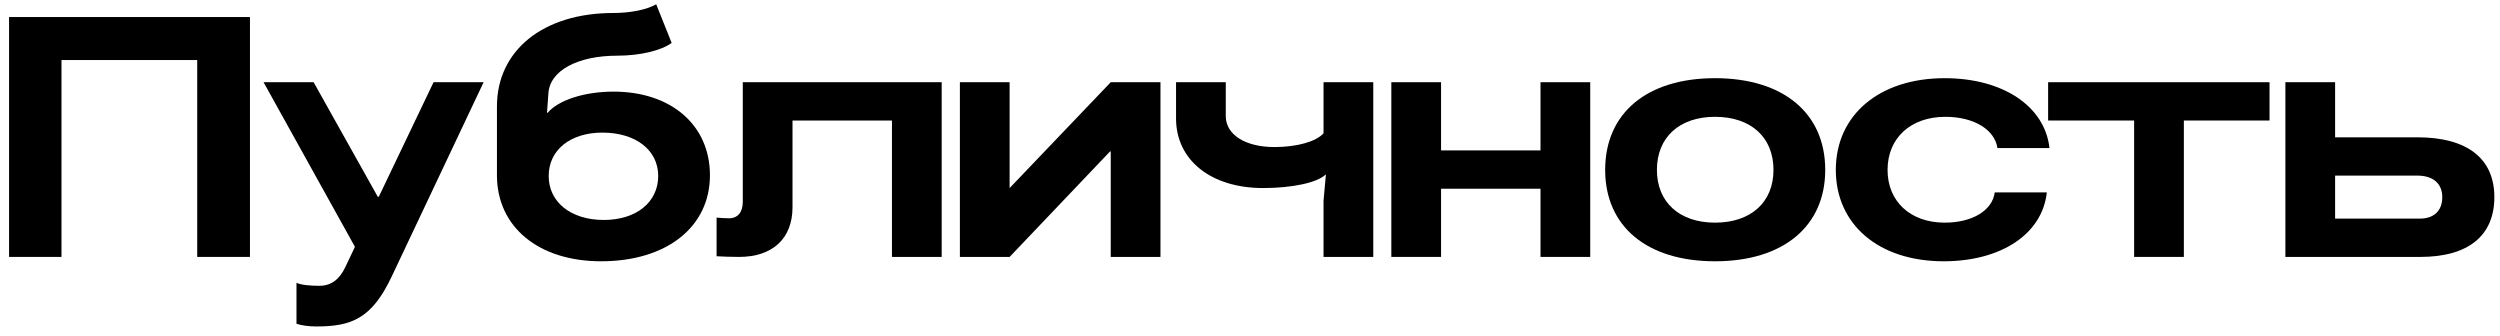 <?xml version="1.0" encoding="UTF-8"?> <svg xmlns="http://www.w3.org/2000/svg" width="253" height="34" viewBox="0 0 253 34" fill="none"><path d="M6.222 26H0.918L0.918 1.724H25.296V26H19.958V6.076H6.222V26Z" fill="black"></path><path d="M39.694 27.87C37.654 32.256 35.58 33.038 32.01 33.038C31.262 33.038 30.514 32.936 30.004 32.766V28.618C30.412 28.822 31.296 28.924 32.316 28.924C33.506 28.924 34.356 28.278 34.934 27.054L35.92 24.98L26.672 8.32H31.738L38.232 19.914H38.334L43.876 8.32H48.942L39.694 27.87Z" fill="black"></path><path d="M60.831 26.442C54.507 26.442 50.291 22.974 50.291 17.738V10.768C50.291 5.09 54.983 1.316 62.055 1.316C63.789 1.316 65.489 0.976 66.407 0.432L67.971 4.342C66.917 5.124 64.741 5.634 62.497 5.634C58.417 5.634 55.595 7.164 55.493 9.51L55.357 11.414H55.425C56.513 10.122 59.165 9.272 62.089 9.272C67.937 9.272 71.847 12.672 71.847 17.738C71.847 22.974 67.461 26.442 60.831 26.442ZM55.527 17.806C55.527 20.458 57.771 22.26 61.103 22.26C64.401 22.26 66.611 20.458 66.611 17.806C66.611 15.188 64.333 13.42 60.967 13.42C57.703 13.42 55.527 15.188 55.527 17.806Z" fill="black"></path><path d="M95.298 8.32V26H90.266V12.196H80.202V20.968C80.202 24.13 78.196 26 74.796 26C73.98 26 73.13 25.966 72.518 25.932V22.022C72.926 22.056 73.402 22.09 73.776 22.09C74.66 22.09 75.17 21.478 75.17 20.424V8.32H95.298Z" fill="black"></path><path d="M112.407 8.32H117.439V26H112.407V15.324H112.339L102.173 26H97.141V8.32H102.173V18.996H102.207L112.407 8.32Z" fill="black"></path><path d="M133.942 26V20.322L134.18 17.67H134.146C133.296 18.486 130.78 19.03 127.822 19.03C122.552 19.03 119.016 16.208 119.016 11.992V8.32H124.048V11.754C124.048 13.624 126.02 14.882 128.978 14.882C131.222 14.882 133.194 14.338 133.942 13.488V8.32H138.974V26H133.942Z" fill="black"></path><path d="M145.835 26H140.803V8.32H145.835V15.222H155.899V8.32H160.931V26H155.899V19.098H145.835V26Z" fill="black"></path><path d="M173.561 7.912C180.463 7.912 184.713 11.448 184.713 17.194C184.713 22.906 180.463 26.442 173.561 26.442C166.659 26.442 162.443 22.906 162.443 17.194C162.443 11.448 166.659 7.912 173.561 7.912ZM167.679 17.194C167.679 20.458 169.957 22.532 173.561 22.532C177.199 22.532 179.477 20.458 179.477 17.194C179.477 13.896 177.199 11.822 173.561 11.822C169.957 11.822 167.679 13.896 167.679 17.194Z" fill="black"></path><path d="M207.137 19.472C206.695 23.654 202.547 26.442 196.699 26.442C190.137 26.442 185.785 22.736 185.785 17.194C185.785 11.618 190.205 7.912 196.801 7.912C202.683 7.912 206.933 10.734 207.409 14.984H202.139C201.867 13.114 199.759 11.822 196.869 11.822C193.367 11.822 191.021 13.964 191.021 17.194C191.021 20.39 193.333 22.532 196.801 22.532C199.589 22.532 201.629 21.308 201.867 19.472H207.137Z" fill="black"></path><path d="M229.676 8.32V12.196H221.006V26H215.974V12.196H207.27V8.32H229.676Z" fill="black"></path><path d="M231.281 26V8.32H236.313V13.896H244.643C249.675 13.896 252.429 16.038 252.429 19.948C252.429 23.858 249.777 26 244.949 26H231.281ZM236.313 22.124H244.881C246.343 22.124 247.159 21.308 247.159 19.948C247.159 18.588 246.241 17.772 244.643 17.772H236.313V22.124Z" fill="black"></path></svg> 